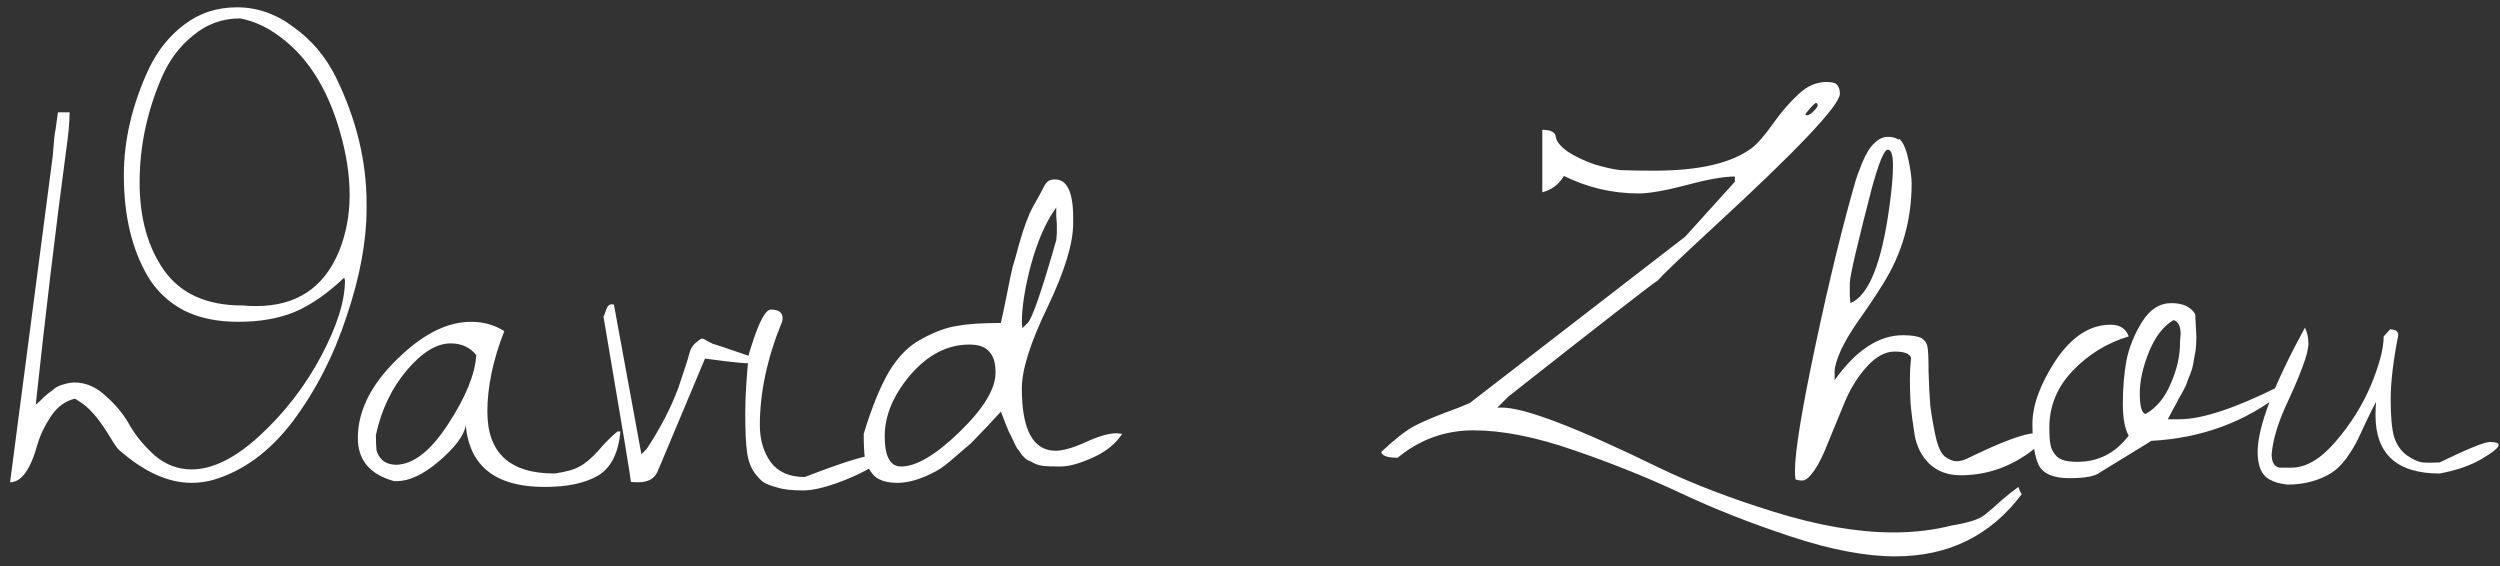 <svg width="159" height="36" viewBox="0 0 159 36" fill="none" xmlns="http://www.w3.org/2000/svg">
<rect x="0" y="0" width="159" height="36" fill="#333333" stroke="none"/>
<path d="M0.641 30.672L3.35 9.965C3.424 8.975 3.486 8.394 3.535 8.221L3.684 7.145H4.426C4.426 7.763 4.352 8.579 4.203 9.594C3.535 14.591 2.892 19.972 2.273 25.736C2.298 25.712 2.385 25.637 2.533 25.514C2.682 25.365 2.768 25.279 2.793 25.254C2.842 25.204 2.929 25.13 3.053 25.031C3.176 24.932 3.263 24.87 3.312 24.846C3.362 24.796 3.436 24.734 3.535 24.66C3.659 24.586 3.758 24.537 3.832 24.512C4.203 24.388 4.5 24.326 4.723 24.326C5.465 24.326 6.145 24.623 6.764 25.217C7.407 25.786 7.914 26.417 8.285 27.109C8.681 27.777 9.213 28.408 9.881 29.002C10.574 29.571 11.341 29.855 12.182 29.855C13.518 29.855 14.965 29.138 16.523 27.703C18.107 26.244 19.406 24.561 20.42 22.656C21.434 20.751 21.941 19.143 21.941 17.832C21.941 17.807 21.929 17.77 21.904 17.721C21.904 17.671 21.904 17.646 21.904 17.646C20.84 18.661 19.789 19.391 18.75 19.836C17.736 20.256 16.536 20.467 15.15 20.467C13.79 20.467 12.627 20.219 11.662 19.725C10.697 19.205 9.943 18.488 9.398 17.572C8.384 15.841 7.877 13.7 7.877 11.152C7.877 8.901 8.409 6.637 9.473 4.361C10.017 3.223 10.759 2.296 11.699 1.578C12.664 0.836 13.79 0.465 15.076 0.465C16.363 0.465 17.562 0.885 18.676 1.727C19.814 2.543 20.704 3.594 21.348 4.881C22.659 7.553 23.314 10.237 23.314 12.934C23.314 13.057 23.314 13.169 23.314 13.268C23.314 15.321 22.894 17.597 22.053 20.096C21.236 22.594 20.098 24.821 18.639 26.775C17.179 28.705 15.484 29.954 13.555 30.523C13.109 30.647 12.652 30.709 12.182 30.709C10.672 30.709 9.114 29.991 7.506 28.557C7.333 28.334 7.122 28.012 6.875 27.592C6.232 26.553 5.613 25.86 5.02 25.514C4.846 25.39 4.747 25.34 4.723 25.365C4.129 25.514 3.634 25.885 3.238 26.479C2.842 27.072 2.558 27.666 2.385 28.26C1.939 29.868 1.358 30.672 0.641 30.672ZM8.879 11.598C8.879 13.849 9.398 15.717 10.438 17.201C11.501 18.686 13.159 19.428 15.41 19.428C15.707 19.453 16.004 19.465 16.301 19.465C18.824 19.465 20.568 18.327 21.533 16.051C22.003 14.913 22.238 13.7 22.238 12.414C22.238 11.128 22.028 9.767 21.607 8.332C20.791 5.487 19.43 3.421 17.525 2.135C16.808 1.64 16.053 1.318 15.262 1.17C14.148 1.17 13.159 1.529 12.293 2.246C11.427 2.939 10.759 3.829 10.289 4.918C9.349 7.095 8.879 9.322 8.879 11.598ZM32.072 21.061C31.355 22.891 30.996 24.598 30.996 26.182C30.996 28.804 32.419 30.115 35.264 30.115C35.981 30.016 36.513 29.868 36.859 29.67C37.23 29.472 37.626 29.138 38.047 28.668C38.467 28.173 38.876 27.765 39.272 27.443H39.457C39.333 28.829 38.851 29.769 38.01 30.264C37.193 30.734 36.068 30.969 34.633 30.969C31.54 30.969 29.87 29.67 29.623 27.072C29.499 27.715 28.93 28.47 27.916 29.336C26.926 30.177 26.036 30.598 25.244 30.598C25.195 30.598 25.133 30.598 25.059 30.598C23.525 30.177 22.758 29.262 22.758 27.852C22.758 26.021 23.71 24.24 25.615 22.508C27.1 21.147 28.547 20.467 29.957 20.467C30.749 20.467 31.454 20.665 32.072 21.061ZM23.908 27.666C23.908 28.062 23.921 28.384 23.945 28.631C23.995 28.854 24.119 29.064 24.316 29.262C24.539 29.46 24.848 29.559 25.244 29.559C26.333 29.509 27.421 28.643 28.51 26.961C29.623 25.254 30.217 23.794 30.291 22.582C29.895 22.087 29.351 21.84 28.658 21.84C27.768 21.84 26.84 22.409 25.875 23.547C24.91 24.685 24.255 26.058 23.908 27.666ZM38.381 20.133C38.406 20.108 38.443 20.021 38.492 19.873C38.542 19.725 38.591 19.601 38.641 19.502C38.715 19.403 38.801 19.354 38.9 19.354C38.999 19.354 39.049 19.366 39.049 19.391L40.793 28.891L41.127 28.557C41.993 27.245 42.661 25.959 43.131 24.697C43.527 23.535 43.762 22.805 43.836 22.508C43.91 22.211 44.034 21.988 44.207 21.84C44.405 21.667 44.541 21.568 44.615 21.543C44.69 21.518 44.813 21.568 44.986 21.691C45.184 21.79 45.308 21.852 45.357 21.877C45.407 21.877 46.223 22.149 47.807 22.693V23.064C47.807 23.163 46.817 23.077 44.838 22.805L41.832 29.967C41.634 30.437 41.226 30.672 40.607 30.672C40.31 30.672 40.15 30.66 40.125 30.635C40.1 30.313 39.519 26.812 38.381 20.133ZM47.621 22.545L47.77 22.062C48.264 20.479 48.685 19.688 49.031 19.688C49.526 19.688 49.773 19.873 49.773 20.244C49.773 20.318 49.761 20.393 49.736 20.467C48.796 22.768 48.326 24.957 48.326 27.035C48.326 27.975 48.561 28.767 49.031 29.41C49.501 30.029 50.219 30.338 51.184 30.338C53.608 29.398 55.13 28.928 55.748 28.928C55.946 28.928 56.045 28.977 56.045 29.076C56.045 29.373 55.402 29.806 54.115 30.375C52.829 30.919 51.815 31.191 51.072 31.191C50.355 31.191 49.81 31.13 49.44 31.006C49.068 30.907 48.796 30.808 48.623 30.709C48.45 30.61 48.24 30.4 47.992 30.078C47.745 29.732 47.584 29.287 47.51 28.742C47.435 28.173 47.398 27.369 47.398 26.33C47.398 25.291 47.473 24.029 47.621 22.545ZM54.932 27.592C55.426 25.959 55.958 24.648 56.527 23.658C57.121 22.669 57.826 21.963 58.643 21.543C59.459 21.098 60.201 20.826 60.869 20.727C61.537 20.603 62.465 20.541 63.652 20.541C63.727 20.244 63.85 19.663 64.023 18.797C64.197 17.906 64.32 17.312 64.394 17.016C64.493 16.694 64.63 16.212 64.803 15.568C65.1 14.505 65.397 13.7 65.693 13.156C66.015 12.587 66.213 12.229 66.287 12.08C66.361 11.932 66.411 11.833 66.436 11.783C66.485 11.709 66.547 11.635 66.621 11.56C66.72 11.462 66.881 11.412 67.103 11.412C67.87 11.412 68.254 12.229 68.254 13.861V14.195C68.254 15.482 67.71 17.263 66.621 19.539C65.533 21.79 64.988 23.51 64.988 24.697C64.988 27.344 65.706 28.668 67.141 28.668C67.611 28.668 68.254 28.482 69.07 28.111C69.887 27.74 70.53 27.555 71 27.555L71.371 27.592C70.951 28.235 70.32 28.742 69.478 29.113C68.662 29.484 67.982 29.67 67.438 29.67C66.918 29.67 66.559 29.658 66.361 29.633C66.163 29.608 65.978 29.559 65.805 29.484C65.632 29.385 65.483 29.311 65.359 29.262C65.26 29.212 65.137 29.101 64.988 28.928C64.865 28.73 64.766 28.594 64.691 28.52C64.642 28.445 64.555 28.272 64.432 28C64.308 27.728 64.221 27.555 64.172 27.48C64.147 27.406 64.061 27.196 63.912 26.85C63.788 26.503 63.702 26.281 63.652 26.182C63.578 26.256 63.294 26.565 62.799 27.109C62.304 27.629 61.958 27.988 61.76 28.186C61.562 28.359 61.215 28.656 60.721 29.076C60.251 29.497 59.855 29.794 59.533 29.967C58.618 30.462 57.801 30.709 57.084 30.709C56.391 30.709 55.884 30.548 55.562 30.227C55.266 29.88 55.08 29.521 55.006 29.15C54.956 28.755 54.932 28.235 54.932 27.592ZM61.648 21.914C60.263 21.914 59.014 22.557 57.9 23.844C56.812 25.13 56.268 26.429 56.268 27.74C56.268 29.027 56.614 29.67 57.307 29.67C58.272 29.67 59.508 28.94 61.018 27.48C62.551 25.996 63.318 24.734 63.318 23.695C63.318 23.077 63.182 22.631 62.91 22.359C62.663 22.062 62.242 21.914 61.648 21.914ZM67.178 13.193C66.534 14.084 66.003 15.284 65.582 16.793C65.186 18.277 64.988 19.527 64.988 20.541C64.988 20.59 65.001 20.702 65.025 20.875L65.359 20.541C65.656 20.244 66.262 18.488 67.178 15.271L67.215 14.826C67.215 14.529 67.215 14.344 67.215 14.27C67.215 14.195 67.203 14.01 67.178 13.713C67.178 13.416 67.178 13.243 67.178 13.193ZM128.371 30.969C128.47 31.266 128.544 31.414 128.594 31.414C126.615 34.061 123.93 35.385 120.541 35.385C118.661 35.385 116.447 34.964 113.898 34.123C111.35 33.282 109.025 32.367 106.922 31.377C104.819 30.387 102.543 29.472 100.094 28.631C97.669 27.79 95.542 27.369 93.711 27.369C91.905 27.369 90.297 27.951 88.887 29.113C88.243 29.113 87.897 28.99 87.848 28.742C88.689 27.951 89.382 27.406 89.926 27.109C90.47 26.812 91.422 26.417 92.783 25.922L93.488 25.625L107.182 15.049L110.336 11.56V11.227C109.618 11.227 108.579 11.412 107.219 11.783C105.883 12.13 104.881 12.303 104.213 12.303C102.555 12.303 100.972 11.932 99.463 11.19C99.141 11.734 98.684 12.08 98.09 12.229V8.258C98.609 8.258 98.894 8.394 98.943 8.666C98.968 8.963 99.216 9.285 99.686 9.631C100.18 9.952 100.749 10.225 101.393 10.447C102.036 10.645 102.592 10.769 103.062 10.818C103.533 10.843 104.25 10.855 105.215 10.855C108.035 10.855 110.089 10.385 111.375 9.445C111.746 9.173 112.204 8.654 112.748 7.887C113.292 7.12 113.837 6.489 114.381 5.994C114.925 5.475 115.519 5.215 116.162 5.215C116.558 5.215 116.793 5.289 116.867 5.438C116.966 5.561 117.016 5.734 117.016 5.957C117.016 6.699 114.282 9.581 108.814 14.604C106.835 16.434 105.71 17.51 105.438 17.832C104.918 18.178 101.751 20.64 95.938 25.217L95.232 25.922C95.331 25.922 95.43 25.922 95.529 25.922C96.964 25.922 100.292 27.196 105.512 29.744C107.615 30.759 110.064 31.699 112.859 32.565C115.655 33.43 118.178 33.863 120.43 33.863C121.741 33.863 122.978 33.715 124.141 33.418C125.204 33.245 125.897 33.022 126.219 32.75C126.565 32.478 126.924 32.169 127.295 31.822C127.666 31.501 128.025 31.216 128.371 30.969ZM115.346 7.07C115.519 6.897 115.605 6.773 115.605 6.699C115.605 6.6 115.568 6.551 115.494 6.551C115.445 6.551 115.321 6.662 115.123 6.885C114.925 7.107 114.826 7.243 114.826 7.293C114.826 7.318 114.863 7.33 114.938 7.33C115.036 7.33 115.173 7.243 115.346 7.07ZM129.076 28.779C127.74 29.744 126.281 30.227 124.697 30.227C123.881 30.227 123.213 29.979 122.693 29.484C122.199 28.99 121.889 28.371 121.766 27.629C121.642 26.862 121.555 26.182 121.506 25.588C121.481 24.969 121.469 24.462 121.469 24.066C121.469 23.646 121.493 23.213 121.543 22.768C121.469 22.495 121.122 22.359 120.504 22.359C119.91 22.359 119.329 22.669 118.76 23.287C118.191 23.906 117.721 24.648 117.35 25.514C117.003 26.355 116.657 27.196 116.311 28.037C115.989 28.878 115.68 29.509 115.383 29.93C115.086 30.35 114.839 30.561 114.641 30.561C114.443 30.561 114.294 30.536 114.195 30.486C114.171 30.338 114.158 30.165 114.158 29.967C114.158 28.73 114.591 26.07 115.457 21.988C116.323 17.906 117.176 14.406 118.018 11.486C118.067 11.313 118.203 10.942 118.426 10.373C118.673 9.779 118.933 9.359 119.205 9.111C119.477 8.839 119.762 8.703 120.059 8.703C120.355 8.703 120.59 8.765 120.764 8.889V8.814C121.011 8.988 121.209 9.408 121.357 10.076C121.506 10.744 121.58 11.276 121.58 11.672C121.58 13.997 120.974 16.125 119.762 18.055C119.267 18.846 118.772 19.588 118.277 20.281C117.783 20.974 117.387 21.63 117.09 22.248C116.818 22.866 116.682 23.324 116.682 23.621C116.682 23.918 116.682 24.104 116.682 24.178C118.042 22.273 119.49 21.32 121.023 21.32C121.568 21.32 121.964 21.382 122.211 21.506C122.409 21.63 122.533 21.803 122.582 22.025C122.632 22.223 122.656 22.755 122.656 23.621C122.681 24.462 122.718 25.192 122.768 25.811C122.842 26.404 122.953 27.047 123.102 27.74C123.25 28.408 123.448 28.841 123.695 29.039C123.967 29.237 124.215 29.336 124.438 29.336C124.66 29.336 124.895 29.274 125.143 29.15C127.32 28.087 128.755 27.555 129.447 27.555C129.769 27.555 129.93 27.654 129.93 27.852C129.93 28.049 129.645 28.359 129.076 28.779ZM119.057 11.932C118.141 15.469 117.671 17.486 117.646 17.98C117.646 18.451 117.646 18.71 117.646 18.76L117.684 19.279C118.846 18.809 119.675 16.756 120.17 13.119C120.318 12.055 120.393 11.19 120.393 10.521C120.393 9.854 120.281 9.52 120.059 9.52C119.836 9.52 119.502 10.324 119.057 11.932ZM139.615 19.984L139.689 21.395C139.689 21.914 139.652 22.322 139.578 22.619C139.529 22.891 139.492 23.102 139.467 23.25C139.442 23.398 139.38 23.596 139.281 23.844C139.182 24.066 139.12 24.227 139.096 24.326C139.071 24.425 138.984 24.611 138.836 24.883C138.688 25.155 138.589 25.328 138.539 25.402C138.514 25.477 138.403 25.687 138.205 26.033C138.032 26.355 137.921 26.565 137.871 26.664H138.613C140.048 26.664 142.151 25.971 144.922 24.586L145.219 24.92C142.844 26.825 140.048 27.864 136.832 28.037L133.566 30.041C133.27 30.288 132.614 30.412 131.6 30.412C130.61 30.412 129.967 30.14 129.67 29.596C129.398 29.027 129.262 28.148 129.262 26.961C129.262 25.773 129.757 24.425 130.746 22.916C131.76 21.407 132.923 20.652 134.234 20.652C134.828 20.652 135.212 20.9 135.385 21.395C133.999 21.815 132.812 22.545 131.822 23.584C130.833 24.623 130.338 25.823 130.338 27.184C130.338 27.654 130.363 28.025 130.412 28.297C130.462 28.569 130.598 28.816 130.82 29.039C131.043 29.262 131.476 29.373 132.119 29.373C133.455 29.373 134.544 28.816 135.385 27.703C135.137 27.283 135.014 26.602 135.014 25.662C135.014 24.697 135.088 23.794 135.236 22.953C135.41 22.087 135.743 21.259 136.238 20.467C136.733 19.675 137.352 19.279 138.094 19.279C138.836 19.279 139.343 19.514 139.615 19.984ZM138.65 21.729L138.688 21.246C138.688 20.751 138.539 20.454 138.242 20.355C137.599 20.727 137.079 21.395 136.684 22.359C136.288 23.324 136.09 24.215 136.09 25.031C136.09 25.848 136.214 26.281 136.461 26.33C137.154 25.934 137.686 25.291 138.057 24.4C138.452 23.51 138.65 22.644 138.65 21.803V21.729ZM152.529 21.32C152.208 22.953 152.047 24.314 152.047 25.402C152.047 26.491 152.121 27.295 152.27 27.814C152.443 28.309 152.715 28.693 153.086 28.965C153.482 29.237 153.816 29.385 154.088 29.41C154.385 29.435 154.743 29.435 155.164 29.41C156.945 28.544 158.009 28.111 158.355 28.111C158.727 28.111 158.912 28.173 158.912 28.297C158.912 28.47 158.553 28.767 157.836 29.188C157.118 29.608 156.228 29.917 155.164 30.115C152.443 30.115 151.082 28.878 151.082 26.404C151.082 26.132 151.094 25.848 151.119 25.551C150.971 25.823 150.76 26.244 150.488 26.812C150.241 27.357 150.043 27.777 149.895 28.074C149.746 28.371 149.523 28.73 149.227 29.15C148.93 29.546 148.633 29.843 148.336 30.041C147.52 30.561 146.567 30.82 145.479 30.82C145.008 30.771 144.625 30.66 144.328 30.486C143.833 30.214 143.586 29.633 143.586 28.742C143.586 27.159 144.588 24.524 146.592 20.838C146.74 21.135 146.814 21.469 146.814 21.84C146.814 22.186 146.691 22.681 146.443 23.324C146.221 23.943 145.85 24.809 145.33 25.922C144.835 27.035 144.551 28.025 144.477 28.891C144.477 29.41 144.65 29.695 144.996 29.744C145.12 29.744 145.367 29.744 145.738 29.744C146.654 29.744 147.581 29.2 148.521 28.111C149.486 26.998 150.241 25.798 150.785 24.512C151.329 23.201 151.602 22.162 151.602 21.395L152.01 20.949C152.356 20.949 152.529 21.073 152.529 21.32Z" fill="white"/>
</svg>
